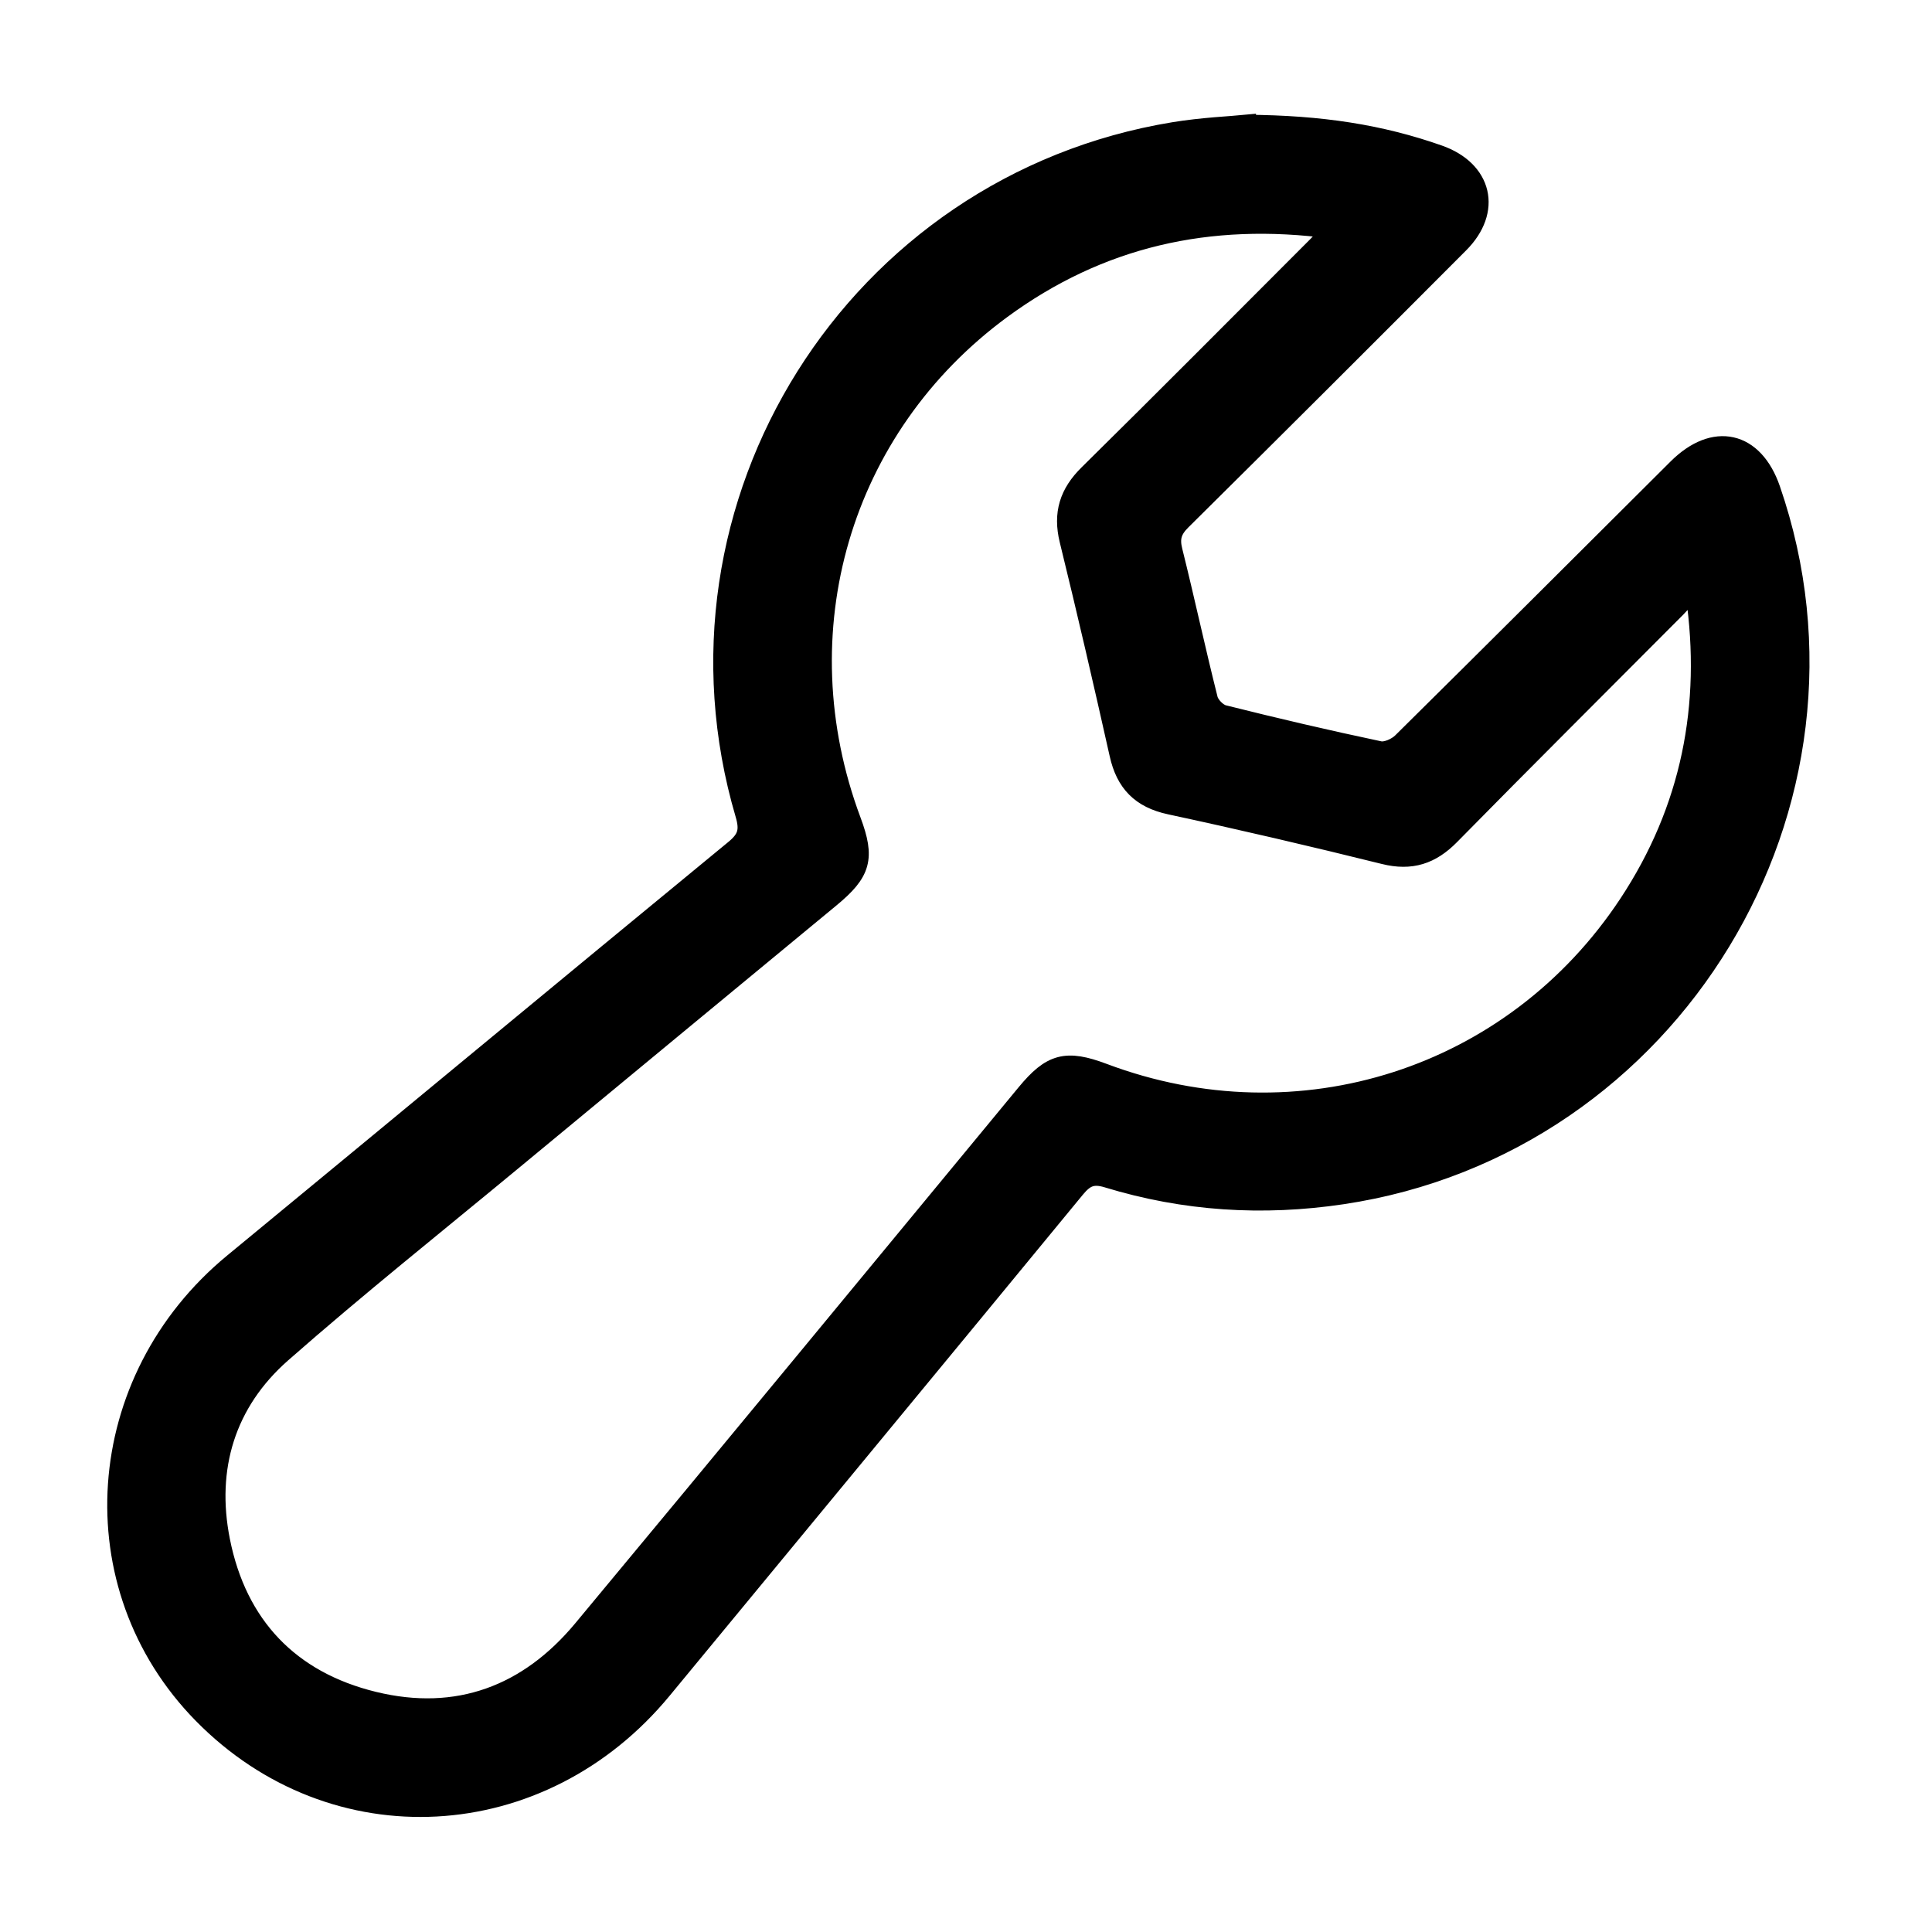 <?xml version="1.0" encoding="UTF-8"?>
<svg id="Layer_2" data-name="Layer 2" xmlns="http://www.w3.org/2000/svg" xmlns:xlink="http://www.w3.org/1999/xlink" viewBox="0 0 500 500">
  <defs>
    <style>
      .cls-1 {
        stroke: #000;
        stroke-miterlimit: 10;
        stroke-width: 5px;
      }

      .cls-2 {
        clip-path: url(#clippath);
      }

      .cls-3 {
        fill: none;
      }
    </style>
    <clipPath id="clippath">
      <rect class="cls-3" width="500" height="500"/>
    </clipPath>
  </defs>
  <g id="regulatory_compliance" data-name="regulatory compliance">
    <g id="audify">
      <g id="configuration">
        <g id="setup">
          <g class="cls-2">
            <path class="cls-1" d="M322.55,32.2c19.44,.12,34.85,2.57,49.76,7.82,11.41,4.01,13.89,14.46,5.36,23.01-23.9,23.97-47.86,47.89-71.91,71.71-2.43,2.41-3.06,4.52-2.23,7.83,3.18,12.76,5.94,25.63,9.15,38.38,.4,1.6,2.36,3.6,3.94,4,13.4,3.36,26.86,6.51,40.38,9.36,1.74,.37,4.44-.84,5.82-2.2,23.84-23.56,47.54-47.26,71.29-70.91,9.53-9.49,19.79-7.17,24.14,5.41,28.16,81.5-25.49,169.78-110.83,182.56-20.64,3.09-40.9,1.81-60.8-4.28-3.93-1.2-5.89-.23-8.32,2.72-35.57,43.27-71.29,86.43-106.92,129.65-31.31,37.97-85.03,40.86-118.92,6.35-32.54-33.13-28.84-86.49,7.96-116.79,43.24-35.61,86.35-71.39,129.62-106.96,3.3-2.71,4.02-4.84,2.76-9.11-23.63-80.22,28.49-163.11,111-176.65,7.38-1.21,14.91-1.53,18.75-1.91Zm116.18,121.62c-.43-.21-.87-.41-1.3-.62-1.19,1.37-2.3,2.81-3.57,4.1-19.52,19.62-39.15,39.13-58.55,58.87-4.95,5.04-10.12,6.73-17.08,5-18.42-4.57-36.9-8.89-55.46-12.88-7.53-1.62-11.49-5.73-13.13-13.07-4.14-18.52-8.42-37.01-12.94-55.43-1.69-6.9-.04-12.14,5.01-17.1,19.83-19.54,39.44-39.31,59.12-59,1.2-1.2,2.3-2.51,4.01-4.4-32.02-4.34-60.4,2.22-85.59,20.71-41.76,30.65-57.13,83.63-38.9,132.42,3.61,9.67,2.61,13.3-5.45,19.96-27.37,22.61-54.75,45.22-82.1,67.86-20.03,16.58-40.38,32.8-59.9,49.96-14.48,12.74-19.6,29.72-15.87,48.53,4.35,21.94,17.94,36.26,39.71,41.56,21.64,5.27,39.93-1.6,54.05-18.58,38.37-46.13,76.52-92.46,114.74-138.72,6.53-7.9,10.36-8.94,20.02-5.31,50.65,19.06,106.15,1.31,135.92-43.8,16.09-24.39,21.42-51.27,17.28-80.05Z"/>
          </g>
        </g>
      </g>
    </g>
  </g>
</svg>